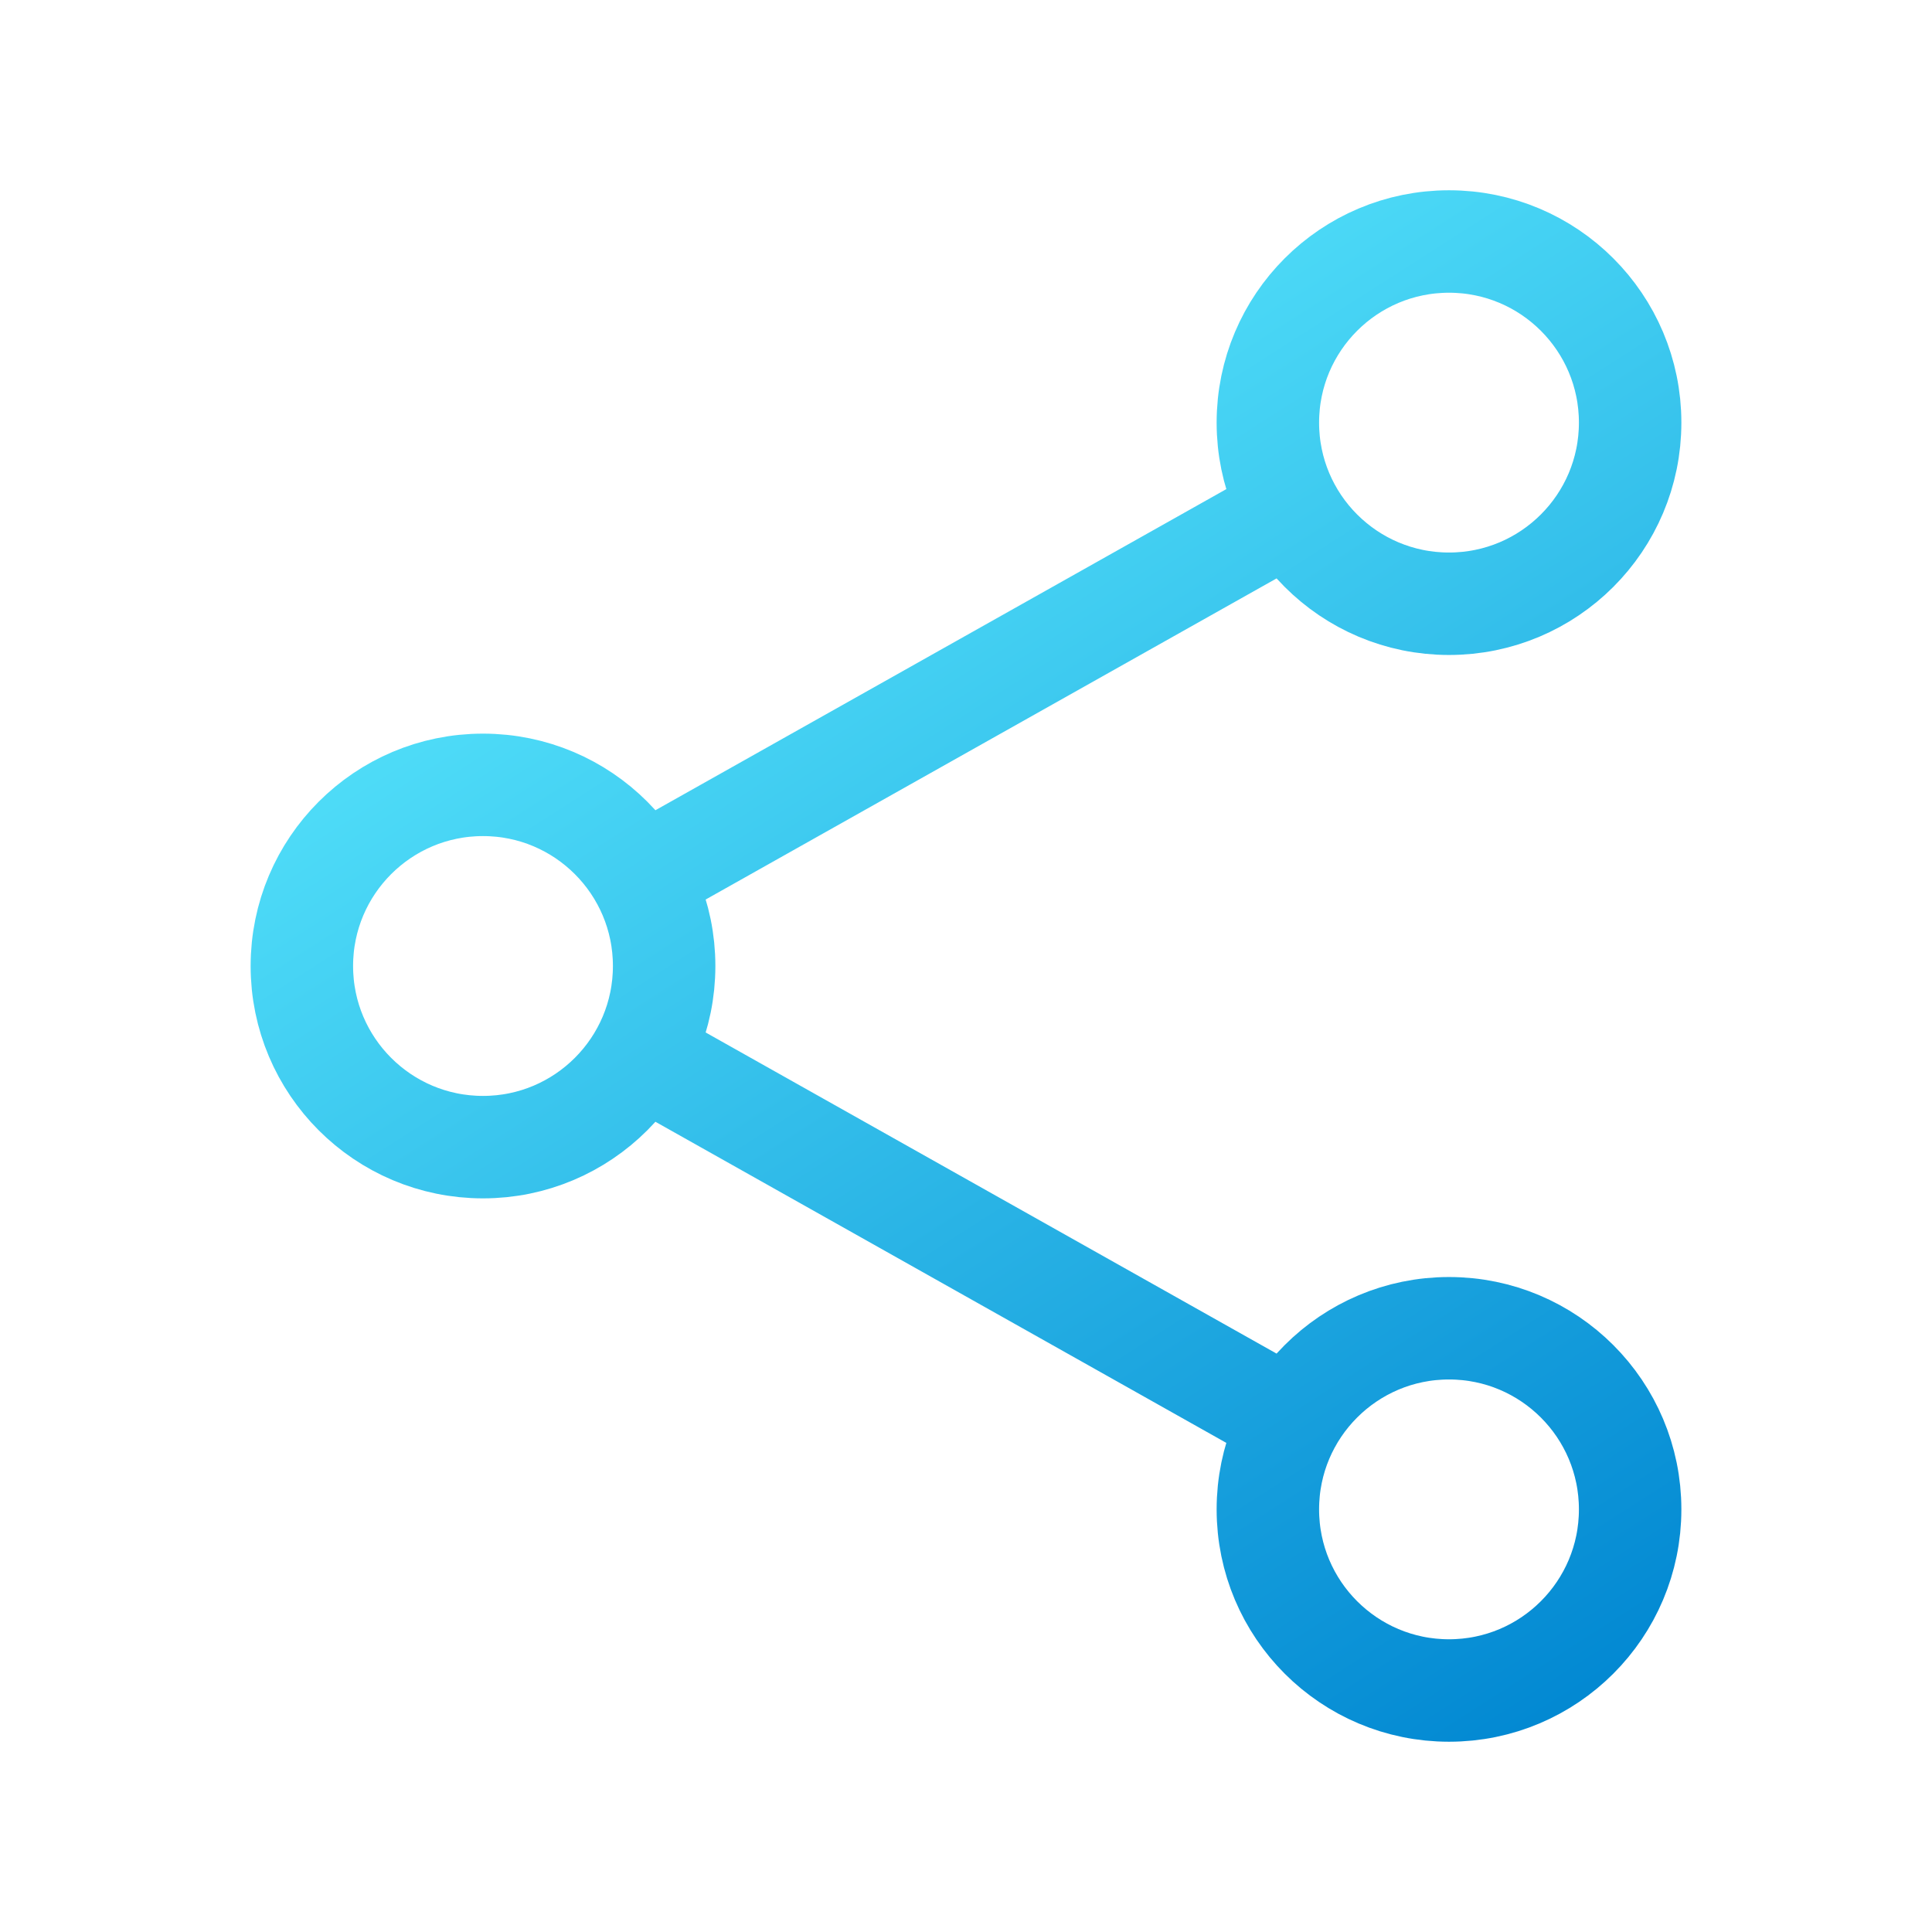 <svg width="66" height="66" viewBox="0 0 66 66" fill="none" xmlns="http://www.w3.org/2000/svg">
<path d="M21.892 36.033L44.108 48.529M44.108 17.471L21.892 29.967M22.688 33C22.688 36.417 19.917 39.188 16.5 39.188C13.083 39.188 10.312 36.417 10.312 33C10.312 29.583 13.083 26.812 16.5 26.812C19.917 26.812 22.688 29.583 22.688 33ZM55.688 14.438C55.688 17.855 52.917 20.625 49.5 20.625C46.083 20.625 43.312 17.855 43.312 14.438C43.312 11.02 46.083 8.25 49.5 8.25C52.917 8.25 55.688 11.02 55.688 14.438ZM55.688 51.562C55.688 54.98 52.917 57.75 49.5 57.75C46.083 57.75 43.312 54.98 43.312 51.562C43.312 48.145 46.083 45.375 49.5 45.375C52.917 45.375 55.688 48.145 55.688 51.562Z" stroke="url(#paint0_linear_11_383)" stroke-width="3.5" stroke-linecap="round" stroke-linejoin="round"/>
<defs>
<linearGradient id="paint0_linear_11_383" x1="50" y1="62.5" x2="18" y2="12.5" gradientUnits="userSpaceOnUse">
<stop stop-color="#0086D1"/>
<stop offset="1" stop-color="#5BEAFE"/>
</linearGradient>
</defs>
</svg>
